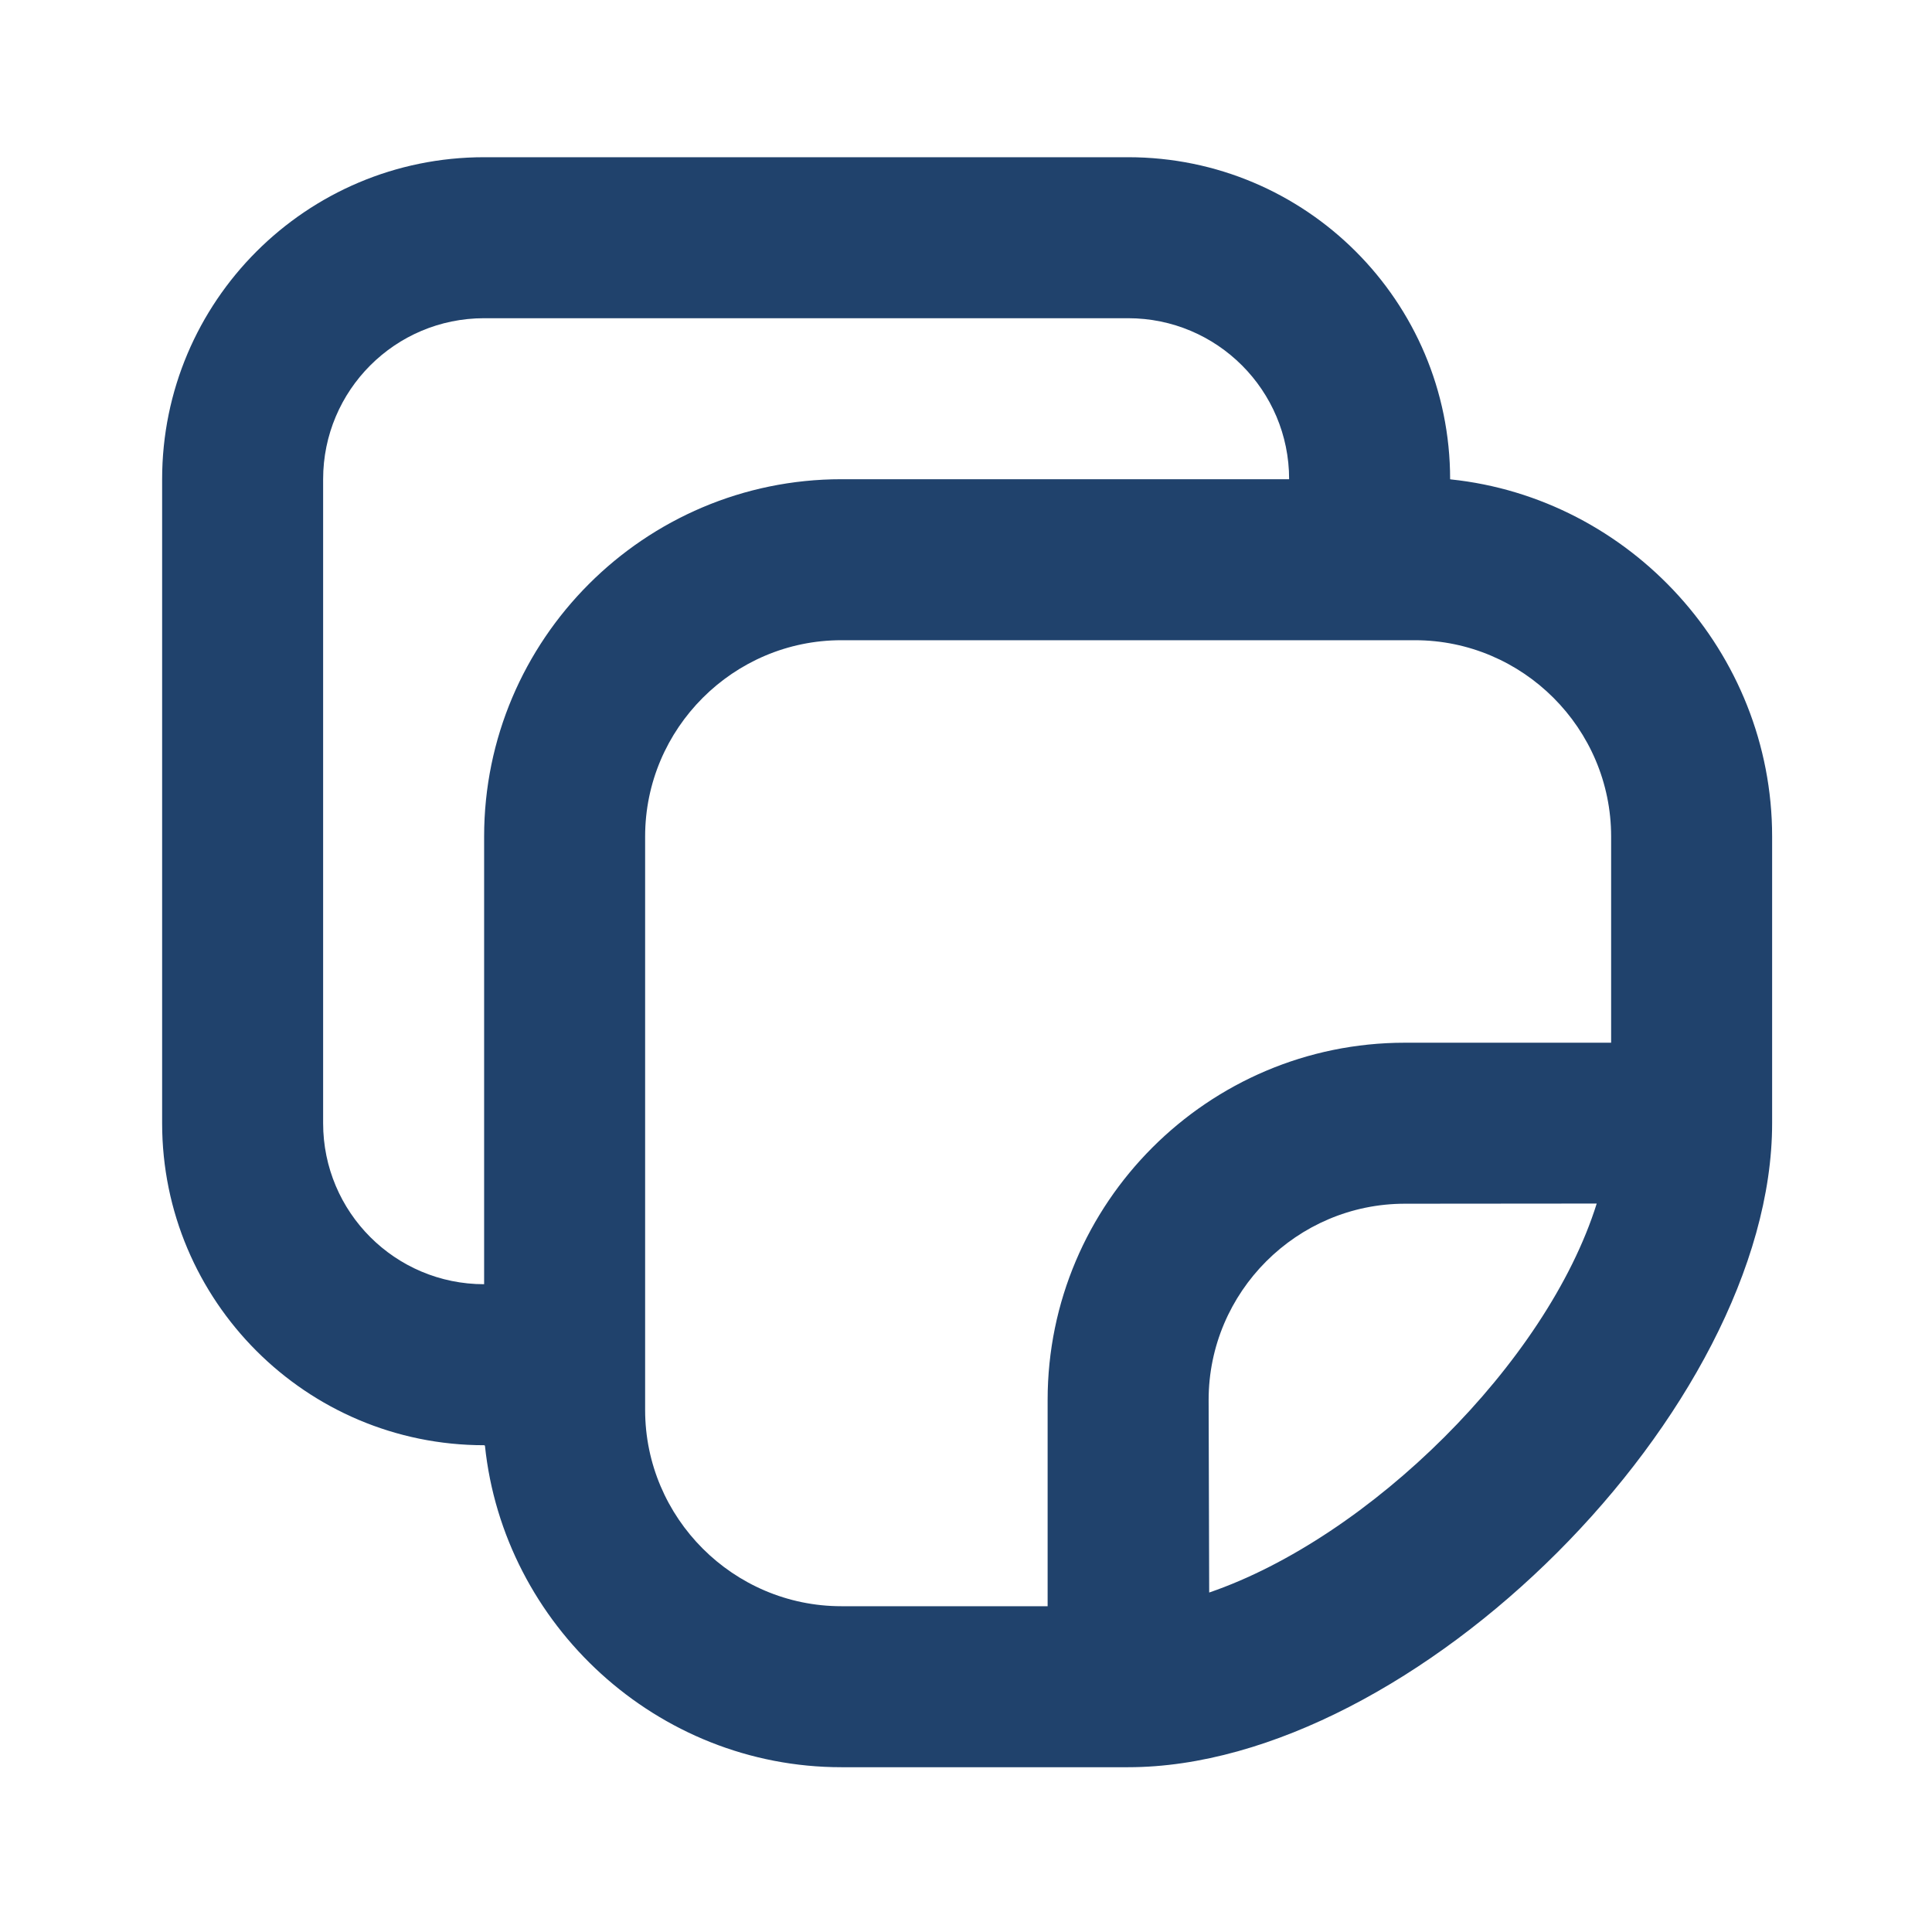 <svg width="24" height="24" viewBox="0 0 24 24" fill="none" xmlns="http://www.w3.org/2000/svg">
<path d="M6.014 1.953C3.805 1.953 2.014 3.744 2.014 5.953V13.953C2.014 16.162 3.805 17.953 6.014 17.953L6.024 17.958C6.256 20.187 8.162 21.953 10.452 21.953C10.773 21.953 13.332 21.953 14.014 21.953C17.566 21.953 22.014 17.505 22.014 13.953C22.014 13.271 22.014 10.886 22.014 10.391C22.014 8.101 20.249 6.187 18.02 5.955L18.014 5.953C18.014 3.744 16.223 1.953 14.014 1.953H6.014ZM6.014 3.953H14.014C15.119 3.953 16.014 4.849 16.014 5.953H10.452C8.006 5.953 6.014 7.945 6.014 10.391V15.953C4.909 15.953 4.014 15.058 4.014 13.953V5.953C4.014 4.849 4.909 3.953 6.014 3.953ZM10.452 7.953H17.014H17.576C18.918 7.953 20.014 9.049 20.014 10.391C20.014 10.747 20.014 11.978 20.014 12.953C19.047 12.953 17.772 12.953 17.452 12.953C15.006 12.953 13.014 14.945 13.014 17.391V19.953C11.999 19.953 10.683 19.953 10.452 19.953C9.11 19.953 8.014 18.857 8.014 17.515V16.953V10.391C8.014 9.049 9.11 7.953 10.452 7.953ZM17.452 14.953C17.733 14.953 18.899 14.951 19.835 14.951C19.216 16.928 17.011 19.101 15.021 19.783L15.014 17.391C15.014 16.049 16.11 14.953 17.452 14.953Z" fill="#20426C"/>
</svg>
